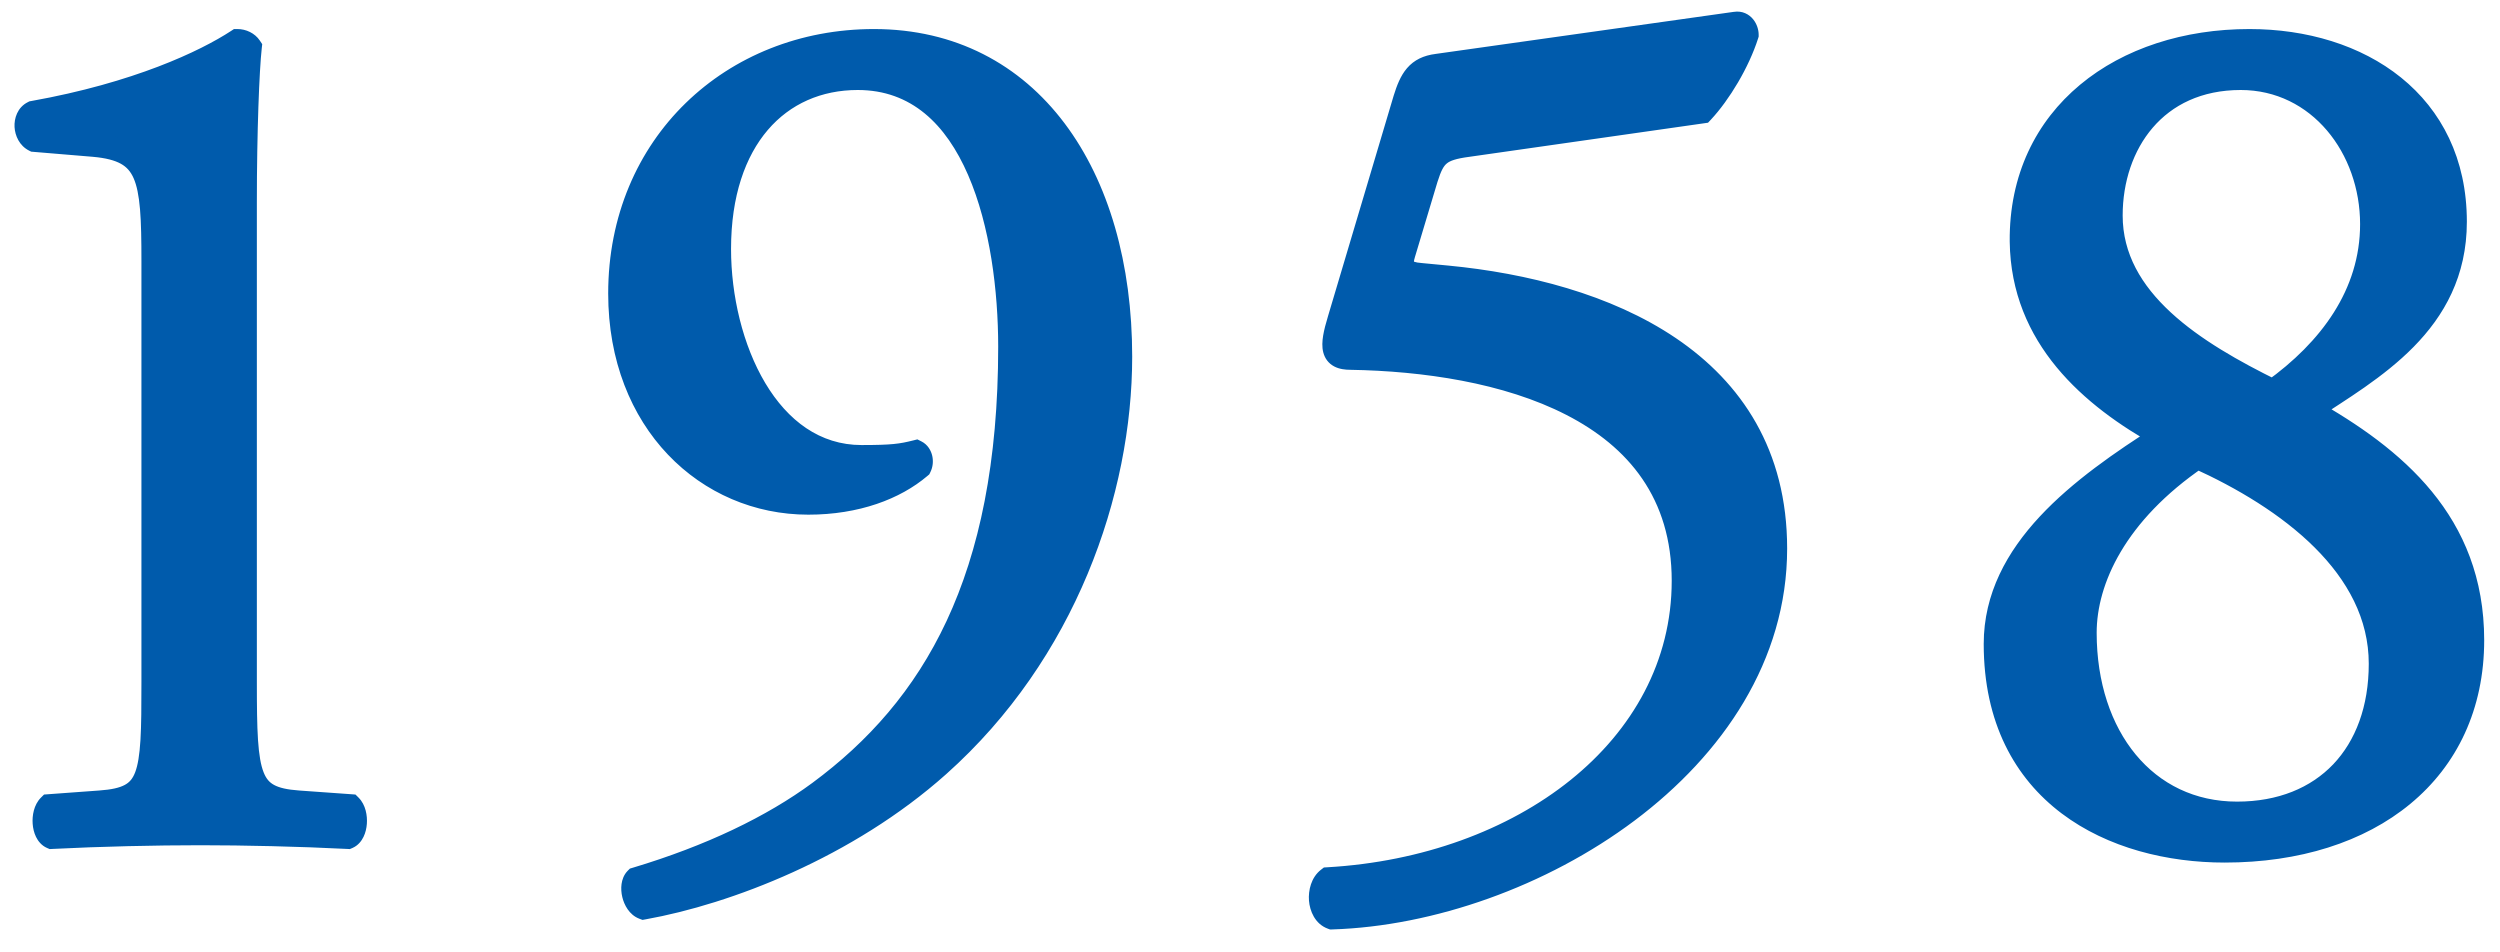 <svg width="105" height="40" viewBox="0 0 105 40" fill="none" xmlns="http://www.w3.org/2000/svg">
<mask id="path-1-outside-1_627_32573" maskUnits="userSpaceOnUse" x="0" y="0" width="105" height="40" fill="black">
<rect fill="white" width="105" height="40"/>
<path d="M6.44 28.656V10.976C6.44 7.44 6.284 6.296 3.944 6.088L1.448 5.88C1.032 5.672 0.98 4.944 1.396 4.736C5.764 3.956 8.624 2.604 9.976 1.72C10.184 1.72 10.392 1.824 10.496 1.98C10.392 2.916 10.288 5.516 10.288 8.48V28.656C10.288 32.66 10.392 33.544 12.524 33.7L14.708 33.856C15.02 34.168 14.968 35 14.604 35.156C12.576 35.052 10.236 35 8.416 35C6.544 35 4.204 35.052 2.176 35.156C1.812 35 1.76 34.168 2.072 33.856L4.204 33.7C6.388 33.544 6.44 32.66 6.44 28.656ZM36.028 3.28C32.7 3.28 30.204 5.828 30.204 10.456C30.204 14.512 32.232 19.192 36.184 19.192C37.484 19.192 37.848 19.14 38.472 18.984C38.68 19.088 38.732 19.4 38.628 19.608C37.588 20.492 35.976 21.116 33.948 21.116C29.736 21.116 26.044 17.736 26.044 12.328C26.044 6.088 30.776 1.72 36.704 1.72C43.204 1.72 47.052 7.336 47.052 14.98C47.052 20.648 44.712 27.408 39.408 32.14C35.56 35.572 30.516 37.496 27.032 38.12C26.616 37.964 26.46 37.184 26.72 36.924C29.84 35.988 32.44 34.74 34.416 33.284C39.2 29.748 42.424 24.392 42.424 14.564C42.424 9.832 41.072 3.28 36.028 3.28ZM56.256 13.42L59.012 4.164C59.272 3.332 59.532 2.864 60.364 2.76L72.896 0.992C73.208 0.94 73.364 1.252 73.364 1.46C73 2.604 72.22 3.904 71.492 4.684L61.664 6.088C60.468 6.244 60.208 6.504 59.896 7.492L58.96 10.612C58.752 11.236 58.96 11.496 59.688 11.548L60.78 11.652C67.28 12.276 74.56 15.136 74.56 23.04C74.56 32.036 64.212 38.276 55.944 38.536C55.372 38.328 55.32 37.288 55.788 36.924C63.848 36.456 70.712 31.516 70.712 24.392C70.712 17.008 62.86 15.136 56.724 15.032C55.944 15.032 55.892 14.616 56.256 13.42ZM94.476 1.72C99.104 1.72 103.108 4.32 103.108 9.312C103.108 13.576 99.572 15.5 96.972 17.216C100.56 19.244 103.836 21.948 103.836 26.888C103.836 32.4 99.52 35.728 93.436 35.728C88.808 35.728 83.816 33.388 83.816 27.044C83.816 23.144 87.404 20.492 90.836 18.308C87.82 16.644 84.96 14.148 84.908 10.144C84.856 4.84 89.172 1.72 94.476 1.72ZM93.956 34.168C97.648 34.168 99.988 31.672 99.988 27.876C99.988 23.768 96.088 20.908 92.292 19.192C88.86 21.532 87.56 24.34 87.56 26.576C87.56 30.944 90.108 34.168 93.956 34.168ZM94.112 3.28C90.524 3.28 88.652 6.036 88.652 9.052C88.652 12.64 92.188 14.824 95.464 16.436C97.856 14.72 99.624 12.38 99.624 9.416C99.624 6.244 97.44 3.28 94.112 3.28Z"/>
</mask>
<path d="M6.44 28.656V10.976C6.44 7.44 6.284 6.296 3.944 6.088L1.448 5.88C1.032 5.672 0.98 4.944 1.396 4.736C5.764 3.956 8.624 2.604 9.976 1.72C10.184 1.72 10.392 1.824 10.496 1.98C10.392 2.916 10.288 5.516 10.288 8.48V28.656C10.288 32.66 10.392 33.544 12.524 33.7L14.708 33.856C15.02 34.168 14.968 35 14.604 35.156C12.576 35.052 10.236 35 8.416 35C6.544 35 4.204 35.052 2.176 35.156C1.812 35 1.76 34.168 2.072 33.856L4.204 33.7C6.388 33.544 6.44 32.66 6.44 28.656ZM36.028 3.28C32.7 3.28 30.204 5.828 30.204 10.456C30.204 14.512 32.232 19.192 36.184 19.192C37.484 19.192 37.848 19.14 38.472 18.984C38.68 19.088 38.732 19.4 38.628 19.608C37.588 20.492 35.976 21.116 33.948 21.116C29.736 21.116 26.044 17.736 26.044 12.328C26.044 6.088 30.776 1.72 36.704 1.72C43.204 1.72 47.052 7.336 47.052 14.98C47.052 20.648 44.712 27.408 39.408 32.14C35.56 35.572 30.516 37.496 27.032 38.12C26.616 37.964 26.46 37.184 26.72 36.924C29.84 35.988 32.44 34.74 34.416 33.284C39.2 29.748 42.424 24.392 42.424 14.564C42.424 9.832 41.072 3.28 36.028 3.28ZM56.256 13.42L59.012 4.164C59.272 3.332 59.532 2.864 60.364 2.76L72.896 0.992C73.208 0.94 73.364 1.252 73.364 1.46C73 2.604 72.22 3.904 71.492 4.684L61.664 6.088C60.468 6.244 60.208 6.504 59.896 7.492L58.96 10.612C58.752 11.236 58.96 11.496 59.688 11.548L60.78 11.652C67.28 12.276 74.56 15.136 74.56 23.04C74.56 32.036 64.212 38.276 55.944 38.536C55.372 38.328 55.32 37.288 55.788 36.924C63.848 36.456 70.712 31.516 70.712 24.392C70.712 17.008 62.86 15.136 56.724 15.032C55.944 15.032 55.892 14.616 56.256 13.42ZM94.476 1.72C99.104 1.72 103.108 4.32 103.108 9.312C103.108 13.576 99.572 15.5 96.972 17.216C100.56 19.244 103.836 21.948 103.836 26.888C103.836 32.4 99.52 35.728 93.436 35.728C88.808 35.728 83.816 33.388 83.816 27.044C83.816 23.144 87.404 20.492 90.836 18.308C87.82 16.644 84.96 14.148 84.908 10.144C84.856 4.84 89.172 1.72 94.476 1.72ZM93.956 34.168C97.648 34.168 99.988 31.672 99.988 27.876C99.988 23.768 96.088 20.908 92.292 19.192C88.86 21.532 87.56 24.34 87.56 26.576C87.56 30.944 90.108 34.168 93.956 34.168ZM94.112 3.28C90.524 3.28 88.652 6.036 88.652 9.052C88.652 12.64 92.188 14.824 95.464 16.436C97.856 14.72 99.624 12.38 99.624 9.416C99.624 6.244 97.44 3.28 94.112 3.28Z" fill="#005BAC"/>
<path d="M3.944 6.088L3.988 5.59L3.986 5.59L3.944 6.088ZM1.448 5.88L1.224 6.327L1.311 6.37L1.406 6.378L1.448 5.88ZM1.396 4.736L1.308 4.244L1.237 4.256L1.172 4.289L1.396 4.736ZM9.976 1.72V1.22H9.827L9.702 1.302L9.976 1.72ZM10.496 1.98L10.993 2.035L11.013 1.854L10.912 1.703L10.496 1.98ZM12.524 33.7L12.488 34.199L12.488 34.199L12.524 33.7ZM14.708 33.856L15.062 33.502L14.93 33.371L14.744 33.357L14.708 33.856ZM14.604 35.156L14.578 35.655L14.694 35.661L14.801 35.616L14.604 35.156ZM2.176 35.156L1.979 35.616L2.086 35.661L2.202 35.655L2.176 35.156ZM2.072 33.856L2.036 33.357L1.85 33.371L1.718 33.502L2.072 33.856ZM4.204 33.7L4.168 33.201L4.168 33.201L4.204 33.7ZM6.44 28.656H6.94V10.976H6.44H5.94V28.656H6.44ZM6.44 10.976H6.94C6.94 10.093 6.93 9.339 6.877 8.708C6.824 8.08 6.726 7.535 6.527 7.083C6.321 6.615 6.012 6.255 5.565 6.006C5.134 5.765 4.606 5.645 3.988 5.59L3.944 6.088L3.9 6.586C4.452 6.635 4.821 6.736 5.078 6.879C5.318 7.013 5.486 7.199 5.612 7.485C5.745 7.787 5.831 8.204 5.881 8.792C5.93 9.376 5.94 10.091 5.94 10.976H6.44ZM3.944 6.088L3.986 5.59L1.49 5.382L1.448 5.88L1.406 6.378L3.902 6.586L3.944 6.088ZM1.448 5.88L1.672 5.433C1.67 5.432 1.657 5.425 1.641 5.397C1.625 5.368 1.612 5.326 1.609 5.28C1.607 5.234 1.616 5.201 1.623 5.185C1.629 5.173 1.629 5.178 1.62 5.183L1.396 4.736L1.172 4.289C0.727 4.511 0.591 4.978 0.611 5.336C0.631 5.694 0.812 6.121 1.224 6.327L1.448 5.88ZM1.396 4.736L1.484 5.228C5.909 4.438 8.834 3.064 10.25 2.138L9.976 1.72L9.702 1.302C8.414 2.144 5.619 3.474 1.308 4.244L1.396 4.736ZM9.976 1.72V2.22C9.999 2.22 10.026 2.226 10.051 2.239C10.077 2.252 10.084 2.263 10.08 2.257L10.496 1.98L10.912 1.703C10.704 1.391 10.33 1.22 9.976 1.22V1.72ZM10.496 1.98L9.999 1.925C9.892 2.89 9.788 5.514 9.788 8.48H10.288H10.788C10.788 5.518 10.892 2.942 10.993 2.035L10.496 1.98ZM10.288 8.48H9.788V28.656H10.288H10.788V8.48H10.288ZM10.288 28.656H9.788C9.788 29.655 9.794 30.477 9.839 31.145C9.883 31.807 9.966 32.36 10.141 32.805C10.325 33.27 10.611 33.618 11.037 33.849C11.441 34.067 11.932 34.158 12.488 34.199L12.524 33.7L12.56 33.201C12.05 33.164 11.729 33.086 11.513 32.969C11.32 32.865 11.18 32.713 11.072 32.437C10.954 32.141 10.879 31.713 10.836 31.078C10.795 30.449 10.788 29.659 10.788 28.656H10.288ZM12.524 33.7L12.488 34.199L14.672 34.355L14.708 33.856L14.744 33.357L12.56 33.201L12.524 33.7ZM14.708 33.856L14.354 34.21C14.352 34.207 14.373 34.229 14.392 34.298C14.409 34.364 14.417 34.445 14.411 34.528C14.405 34.612 14.386 34.676 14.368 34.712C14.349 34.75 14.352 34.72 14.407 34.696L14.604 35.156L14.801 35.616C15.038 35.514 15.184 35.321 15.267 35.15C15.352 34.976 15.395 34.783 15.408 34.601C15.433 34.266 15.364 33.805 15.062 33.502L14.708 33.856ZM14.604 35.156L14.63 34.657C12.592 34.552 10.244 34.5 8.416 34.5V35V35.5C10.228 35.5 12.56 35.552 14.578 35.655L14.604 35.156ZM8.416 35V34.5C6.536 34.5 4.188 34.552 2.15 34.657L2.176 35.156L2.202 35.655C4.22 35.552 6.552 35.5 8.416 35.5V35ZM2.176 35.156L2.373 34.696C2.428 34.72 2.431 34.75 2.412 34.712C2.394 34.676 2.375 34.612 2.369 34.528C2.363 34.445 2.371 34.364 2.388 34.298C2.407 34.229 2.428 34.207 2.426 34.21L2.072 33.856L1.718 33.502C1.416 33.805 1.347 34.266 1.372 34.601C1.385 34.783 1.428 34.976 1.513 35.15C1.596 35.321 1.742 35.514 1.979 35.616L2.176 35.156ZM2.072 33.856L2.108 34.355L4.24 34.199L4.204 33.7L4.168 33.201L2.036 33.357L2.072 33.856ZM4.204 33.7L4.24 34.199C4.807 34.158 5.305 34.068 5.711 33.85C6.142 33.619 6.427 33.268 6.607 32.801C6.779 32.356 6.857 31.802 6.897 31.141C6.937 30.475 6.94 29.653 6.94 28.656H6.44H5.94C5.94 29.661 5.937 30.451 5.899 31.081C5.86 31.717 5.789 32.145 5.675 32.441C5.569 32.715 5.432 32.865 5.238 32.968C5.02 33.085 4.693 33.164 4.168 33.201L4.204 33.7ZM38.472 18.984L38.696 18.537L38.53 18.454L38.351 18.499L38.472 18.984ZM38.628 19.608L38.952 19.989L39.03 19.923L39.075 19.832L38.628 19.608ZM39.408 32.14L39.741 32.513L39.741 32.513L39.408 32.14ZM27.032 38.12L26.856 38.588L26.985 38.636L27.12 38.612L27.032 38.12ZM26.72 36.924L26.576 36.445L26.456 36.481L26.366 36.57L26.72 36.924ZM34.416 33.284L34.713 33.687L34.713 33.686L34.416 33.284ZM36.028 3.28V2.78C34.228 2.78 32.63 3.473 31.488 4.807C30.352 6.135 29.704 8.055 29.704 10.456H30.204H30.704C30.704 8.229 31.304 6.561 32.248 5.458C33.186 4.361 34.499 3.78 36.028 3.78V3.28ZM30.204 10.456H29.704C29.704 12.557 30.227 14.833 31.283 16.601C32.342 18.376 33.977 19.692 36.184 19.692V19.192V18.692C34.438 18.692 33.084 17.668 32.141 16.089C31.195 14.503 30.704 12.411 30.704 10.456H30.204ZM36.184 19.192V19.692C37.507 19.692 37.915 19.639 38.593 19.469L38.472 18.984L38.351 18.499C37.781 18.641 37.461 18.692 36.184 18.692V19.192ZM38.472 18.984L38.248 19.431C38.216 19.415 38.197 19.394 38.187 19.38C38.178 19.367 38.178 19.361 38.179 19.366C38.18 19.369 38.18 19.377 38.18 19.384C38.179 19.391 38.178 19.391 38.181 19.384L38.628 19.608L39.075 19.832C39.183 19.616 39.204 19.367 39.155 19.148C39.106 18.93 38.971 18.674 38.696 18.537L38.472 18.984ZM38.628 19.608L38.304 19.227C37.368 20.023 35.876 20.616 33.948 20.616V21.116V21.616C36.076 21.616 37.808 20.961 38.952 19.989L38.628 19.608ZM33.948 21.116V20.616C30.035 20.616 26.544 17.483 26.544 12.328H26.044H25.544C25.544 17.989 29.437 21.616 33.948 21.616V21.116ZM26.044 12.328H26.544C26.544 6.377 31.039 2.22 36.704 2.22V1.72V1.22C30.513 1.22 25.544 5.799 25.544 12.328H26.044ZM36.704 1.72V2.22C39.792 2.22 42.233 3.547 43.916 5.784C45.609 8.035 46.552 11.236 46.552 14.98H47.052H47.552C47.552 11.081 46.571 7.651 44.715 5.183C42.849 2.701 40.116 1.22 36.704 1.22V1.72ZM47.052 14.98H46.552C46.552 20.525 44.259 27.142 39.075 31.767L39.408 32.14L39.741 32.513C45.165 27.674 47.552 20.771 47.552 14.98H47.052ZM39.408 32.14L39.075 31.767C35.309 35.126 30.356 37.017 26.944 37.628L27.032 38.12L27.12 38.612C30.676 37.975 35.811 36.019 39.741 32.513L39.408 32.14ZM27.032 38.12L27.208 37.652C27.223 37.658 27.21 37.659 27.181 37.618C27.154 37.578 27.126 37.518 27.109 37.446C27.092 37.373 27.09 37.309 27.096 37.267C27.103 37.218 27.112 37.239 27.074 37.278L26.72 36.924L26.366 36.57C26.198 36.739 26.129 36.955 26.105 37.13C26.08 37.312 26.095 37.502 26.136 37.676C26.211 37.993 26.421 38.425 26.856 38.588L27.032 38.12ZM26.72 36.924L26.864 37.403C30.025 36.455 32.68 35.184 34.713 33.687L34.416 33.284L34.119 32.882C32.2 34.296 29.655 35.522 26.576 36.445L26.72 36.924ZM34.416 33.284L34.713 33.686C37.163 31.875 39.223 29.59 40.667 26.495C42.109 23.404 42.924 19.532 42.924 14.564H42.424H41.924C41.924 19.424 41.127 23.144 39.761 26.072C38.397 28.996 36.453 31.157 34.119 32.882L34.416 33.284ZM42.424 14.564H42.924C42.924 12.164 42.583 9.266 41.576 6.948C40.565 4.622 38.828 2.78 36.028 2.78V3.28V3.78C38.272 3.78 39.733 5.214 40.659 7.347C41.589 9.488 41.924 12.232 41.924 14.564H42.424ZM56.256 13.42L56.734 13.566L56.735 13.563L56.256 13.42ZM59.012 4.164L58.535 4.015L58.533 4.021L59.012 4.164ZM60.364 2.76L60.426 3.256L60.434 3.255L60.364 2.76ZM72.896 0.992L72.966 1.487L72.978 1.485L72.896 0.992ZM73.364 1.46L73.841 1.612L73.864 1.538V1.46H73.364ZM71.492 4.684L71.563 5.179L71.737 5.154L71.858 5.025L71.492 4.684ZM61.664 6.088L61.729 6.584L61.735 6.583L61.664 6.088ZM59.896 7.492L59.419 7.341L59.417 7.348L59.896 7.492ZM58.96 10.612L59.434 10.77L59.437 10.763L59.439 10.756L58.96 10.612ZM59.688 11.548L59.735 11.05L59.724 11.049L59.688 11.548ZM60.78 11.652L60.828 11.154L60.827 11.154L60.78 11.652ZM55.944 38.536L55.773 39.006L55.864 39.039L55.96 39.036L55.944 38.536ZM55.788 36.924L55.759 36.425L55.604 36.434L55.481 36.529L55.788 36.924ZM56.724 15.032L56.733 14.532H56.724V15.032ZM56.256 13.42L56.735 13.563L59.491 4.307L59.012 4.164L58.533 4.021L55.777 13.277L56.256 13.42ZM59.012 4.164L59.489 4.313C59.618 3.9 59.724 3.664 59.852 3.515C59.957 3.393 60.107 3.296 60.426 3.256L60.364 2.76L60.302 2.264C59.789 2.328 59.393 2.517 59.095 2.863C58.82 3.182 58.666 3.596 58.535 4.015L59.012 4.164ZM60.364 2.76L60.434 3.255L72.966 1.487L72.896 0.992L72.826 0.497L60.294 2.265L60.364 2.76ZM72.896 0.992L72.978 1.485C72.973 1.486 72.963 1.487 72.948 1.485C72.933 1.484 72.918 1.479 72.903 1.473C72.874 1.46 72.859 1.444 72.857 1.441C72.854 1.438 72.858 1.442 72.861 1.452C72.865 1.463 72.864 1.467 72.864 1.46H73.364H73.864C73.864 1.251 73.791 1.008 73.637 0.816C73.467 0.603 73.179 0.438 72.814 0.499L72.896 0.992ZM73.364 1.46L72.888 1.308C72.546 2.381 71.804 3.617 71.126 4.343L71.492 4.684L71.858 5.025C72.636 4.191 73.454 2.827 73.841 1.612L73.364 1.46ZM71.492 4.684L71.421 4.189L61.593 5.593L61.664 6.088L61.735 6.583L71.563 5.179L71.492 4.684ZM61.664 6.088L61.599 5.592C60.994 5.671 60.503 5.786 60.131 6.091C59.754 6.401 59.577 6.843 59.419 7.341L59.896 7.492L60.373 7.643C60.527 7.153 60.636 6.971 60.766 6.865C60.901 6.754 61.138 6.661 61.729 6.584L61.664 6.088ZM59.896 7.492L59.417 7.348L58.481 10.468L58.96 10.612L59.439 10.756L60.375 7.636L59.896 7.492ZM58.96 10.612L58.486 10.454C58.371 10.796 58.297 11.242 58.579 11.603C58.84 11.936 59.277 12.02 59.652 12.047L59.688 11.548L59.724 11.049C59.565 11.038 59.464 11.017 59.403 10.995C59.344 10.975 59.349 10.964 59.367 10.986C59.389 11.014 59.384 11.034 59.384 11.007C59.383 10.972 59.392 10.898 59.434 10.77L58.96 10.612ZM59.688 11.548L59.641 12.046L60.733 12.15L60.78 11.652L60.827 11.154L59.735 11.05L59.688 11.548ZM60.78 11.652L60.732 12.15C63.94 12.458 67.291 13.315 69.827 15.03C72.339 16.729 74.06 19.273 74.06 23.04H74.56H75.06C75.06 18.903 73.141 16.065 70.388 14.202C67.659 12.355 64.121 11.47 60.828 11.154L60.78 11.652ZM74.56 23.04H74.06C74.06 27.331 71.593 31.007 68.052 33.664C64.511 36.322 59.956 37.91 55.928 38.036L55.944 38.536L55.96 39.036C60.2 38.902 64.953 37.24 68.653 34.464C72.353 31.687 75.06 27.745 75.06 23.04H74.56ZM55.944 38.536L56.115 38.066C56.093 38.058 55.993 37.987 55.974 37.749C55.956 37.516 56.041 37.361 56.095 37.319L55.788 36.924L55.481 36.529C55.067 36.851 54.944 37.398 54.977 37.828C55.011 38.253 55.223 38.806 55.773 39.006L55.944 38.536ZM55.788 36.924L55.817 37.423C64.006 36.948 71.212 31.898 71.212 24.392H70.712H70.212C70.212 31.134 63.69 35.964 55.759 36.425L55.788 36.924ZM70.712 24.392H71.212C71.212 20.474 69.106 18.008 66.248 16.537C63.419 15.083 59.833 14.585 56.733 14.532L56.724 15.032L56.715 15.532C59.751 15.583 63.159 16.073 65.79 17.427C68.392 18.765 70.212 20.927 70.212 24.392H70.712ZM56.724 15.032V14.532C56.647 14.532 56.593 14.527 56.554 14.52C56.517 14.513 56.503 14.506 56.505 14.507C56.529 14.52 56.545 14.551 56.545 14.55C56.538 14.523 56.529 14.439 56.559 14.258C56.588 14.083 56.646 13.857 56.734 13.566L56.256 13.42L55.778 13.274C55.684 13.581 55.612 13.856 55.572 14.095C55.534 14.328 55.519 14.573 55.577 14.799C55.642 15.052 55.794 15.262 56.036 15.39C56.251 15.504 56.497 15.532 56.724 15.532V15.032ZM96.972 17.216L96.697 16.799L96.014 17.249L96.726 17.651L96.972 17.216ZM90.836 18.308L91.104 18.73L91.816 18.277L91.078 17.87L90.836 18.308ZM84.908 10.144L84.408 10.149L84.408 10.15L84.908 10.144ZM92.292 19.192L92.498 18.736L92.242 18.621L92.01 18.779L92.292 19.192ZM95.464 16.436L95.243 16.885L95.512 17.017L95.755 16.842L95.464 16.436ZM94.476 1.72V2.22C96.702 2.22 98.742 2.846 100.214 4.033C101.673 5.21 102.608 6.964 102.608 9.312H103.108H103.608C103.608 6.668 102.541 4.626 100.841 3.255C99.154 1.894 96.878 1.22 94.476 1.22V1.72ZM103.108 9.312H102.608C102.608 11.283 101.799 12.71 100.659 13.869C99.497 15.049 98.026 15.921 96.697 16.799L96.972 17.216L97.247 17.633C98.518 16.795 100.115 15.847 101.371 14.57C102.649 13.272 103.608 11.605 103.608 9.312H103.108ZM96.972 17.216L96.726 17.651C100.277 19.659 103.336 22.233 103.336 26.888H103.836H104.336C104.336 21.663 100.843 18.829 97.218 16.781L96.972 17.216ZM103.836 26.888H103.336C103.336 29.502 102.318 31.568 100.599 32.99C98.869 34.42 96.391 35.228 93.436 35.228V35.728V36.228C96.565 36.228 99.287 35.372 101.236 33.76C103.196 32.14 104.336 29.786 104.336 26.888H103.836ZM93.436 35.728V35.228C91.196 35.228 88.907 34.66 87.192 33.366C85.496 32.087 84.316 30.067 84.316 27.044H83.816H83.316C83.316 30.366 84.632 32.687 86.589 34.164C88.527 35.626 91.048 36.228 93.436 36.228V35.728ZM83.816 27.044H84.316C84.316 25.262 85.131 23.74 86.405 22.373C87.684 21 89.392 19.82 91.104 18.73L90.836 18.308L90.568 17.886C88.848 18.98 87.046 20.218 85.673 21.692C84.295 23.172 83.316 24.926 83.316 27.044H83.816ZM90.836 18.308L91.078 17.87C88.105 16.23 85.456 13.862 85.408 10.137L84.908 10.144L84.408 10.15C84.464 14.434 87.535 17.058 90.594 18.746L90.836 18.308ZM84.908 10.144L85.408 10.139C85.383 7.637 86.383 5.674 88.003 4.327C89.633 2.973 91.918 2.22 94.476 2.22V1.72V1.22C91.73 1.22 89.205 2.027 87.364 3.559C85.513 5.098 84.381 7.347 84.408 10.149L84.908 10.144ZM93.956 34.168V34.668C95.919 34.668 97.565 34.002 98.719 32.79C99.87 31.582 100.488 29.877 100.488 27.876H99.988H99.488C99.488 29.671 98.936 31.112 97.995 32.101C97.055 33.086 95.685 33.668 93.956 33.668V34.168ZM99.988 27.876H100.488C100.488 25.649 99.427 23.787 97.916 22.283C96.409 20.782 94.426 19.608 92.498 18.736L92.292 19.192L92.086 19.648C93.954 20.492 95.819 21.606 97.211 22.991C98.599 24.373 99.488 25.995 99.488 27.876H99.988ZM92.292 19.192L92.01 18.779C88.473 21.191 87.06 24.14 87.06 26.576H87.56H88.06C88.06 24.54 89.247 21.873 92.574 19.605L92.292 19.192ZM87.56 26.576H87.06C87.06 28.854 87.725 30.871 88.93 32.329C90.141 33.794 91.88 34.668 93.956 34.668V34.168V33.668C92.184 33.668 90.725 32.931 89.7 31.691C88.669 30.445 88.06 28.666 88.06 26.576H87.56ZM94.112 3.28V2.78C92.178 2.78 90.673 3.528 89.657 4.709C88.65 5.88 88.152 7.445 88.152 9.052H88.652H89.152C89.152 7.643 89.59 6.322 90.416 5.361C91.233 4.41 92.458 3.78 94.112 3.78V3.28ZM88.652 9.052H88.152C88.152 11.031 89.133 12.598 90.49 13.852C91.84 15.1 93.597 16.075 95.243 16.885L95.464 16.436L95.685 15.987C94.055 15.185 92.406 14.262 91.169 13.118C89.939 11.98 89.152 10.661 89.152 9.052H88.652ZM95.464 16.436L95.755 16.842C98.219 15.075 100.124 12.603 100.124 9.416H99.624H99.124C99.124 12.157 97.493 14.365 95.172 16.03L95.464 16.436ZM99.624 9.416H100.124C100.124 6.05 97.791 2.78 94.112 2.78V3.28V3.78C97.089 3.78 99.124 6.438 99.124 9.416H99.624Z" fill="#005BAC" mask="url(#path-1-outside-1_627_32573)"/>
</svg>

